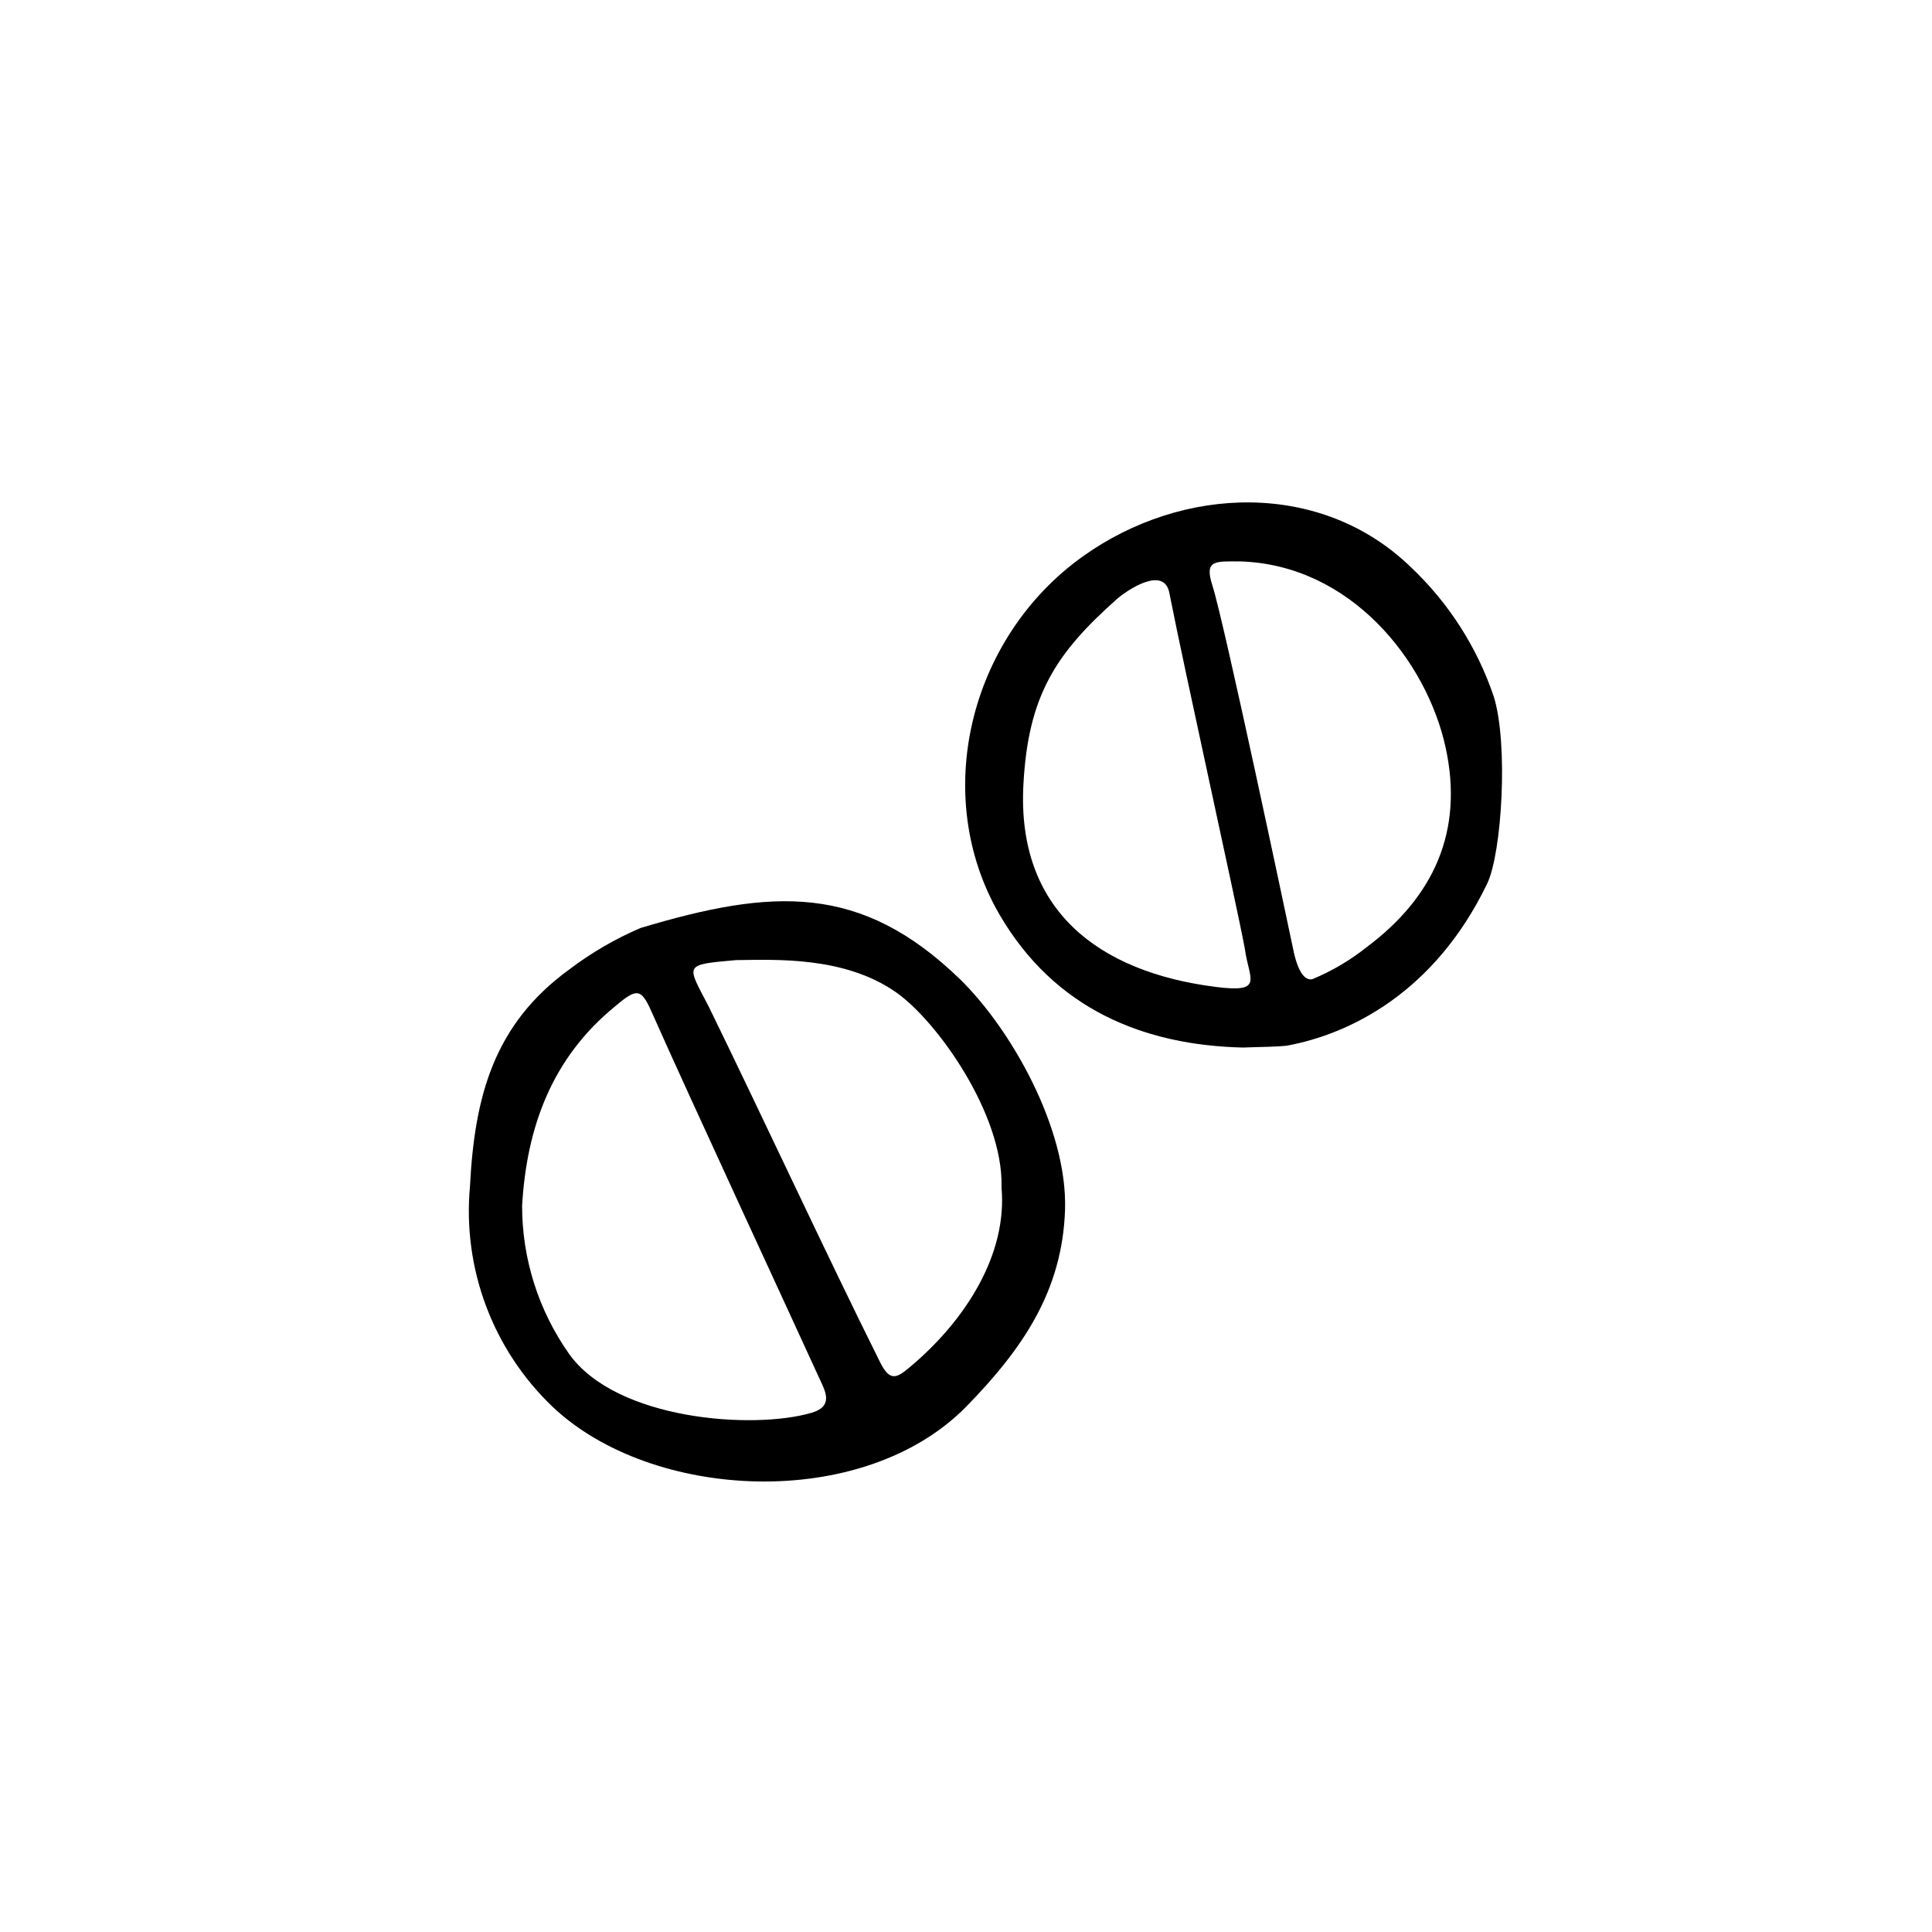 <?xml version="1.0" encoding="UTF-8"?>
<!-- Uploaded to: ICON Repo, www.iconrepo.com, Generator: ICON Repo Mixer Tools -->
<svg fill="#000000" width="800px" height="800px" version="1.1" viewBox="144 144 512 512" xmlns="http://www.w3.org/2000/svg">
 <g>
  <path d="m426.25 464.54c-0.703 21.516-11.133 36.828-26.246 52.297-27.508 27.859-83.332 24.836-109.53 0h-0.004c-15.875-15.133-23.949-36.703-21.914-58.543 1.211-23.68 6.297-42.824 26.25-57.332 5.836-4.441 12.199-8.148 18.941-11.035 34.965-10.48 58.34-11.891 84.641 13.551 13.453 13.102 28.516 39.5 27.859 61.062zm-143.89-0.957c0.008 14.039 4.352 27.727 12.445 39.199 12.496 17.582 48.82 20.152 64.285 15.617 5.793-1.715 3.727-5.543 2.117-8.969-5.996-13.199-35.621-77.133-43.984-96.078-3.176-7.305-4.031-7.91-10.078-2.769-16.875 13.703-23.578 32.094-24.785 53zm127.06-5.039c0.453-19.348-17.129-43.984-27.91-51.539-13.754-9.672-32.145-8.664-42.473-8.566-14.105 1.258-13.047 1.059-7.203 12.344 14.105 28.867 31.086 65.496 45.344 94.113 2.871 5.844 4.785 4.082 8.816 0.656 14.004-11.992 24.984-29.223 23.422-46.805z"/>
  <path d="m473.4 421.61c-26.148-0.605-49.879-10.078-64.539-35.266-18.238-31.438-8.062-73.305 22.066-94.867 26.551-18.992 63.277-20.152 86.957 2.82h0.004c10.008 9.453 17.551 21.215 21.965 34.258 3.93 12.594 2.168 41.562-1.762 49.676-14.008 29.02-36.625 39.852-53 42.875-3.227 0.352-6.449 0.301-11.691 0.504zm13.402-25.594c0.555 2.719 2.117 8.211 5.039 7.457 5.176-2.156 10.027-5.019 14.406-8.516 17.684-13.25 25.695-30.633 20.859-52.852-5.039-23.074-25.191-48.418-54.41-49.324-6.602 0-9.621-0.504-7.406 6.348 3.172 9.879 19.949 89.43 21.512 96.887zm-32.848-94.566c-1.258-7.961-11.488-0.855-13.855 1.211-16.375 14.508-23.629 25.695-24.887 49.273-1.762 33.102 19.648 49.625 50.934 53.605 13.047 1.664 8.816-2.016 7.758-10.078-2.266-12.141-15.969-73.707-19.949-94.012z"/>
 </g>
</svg>